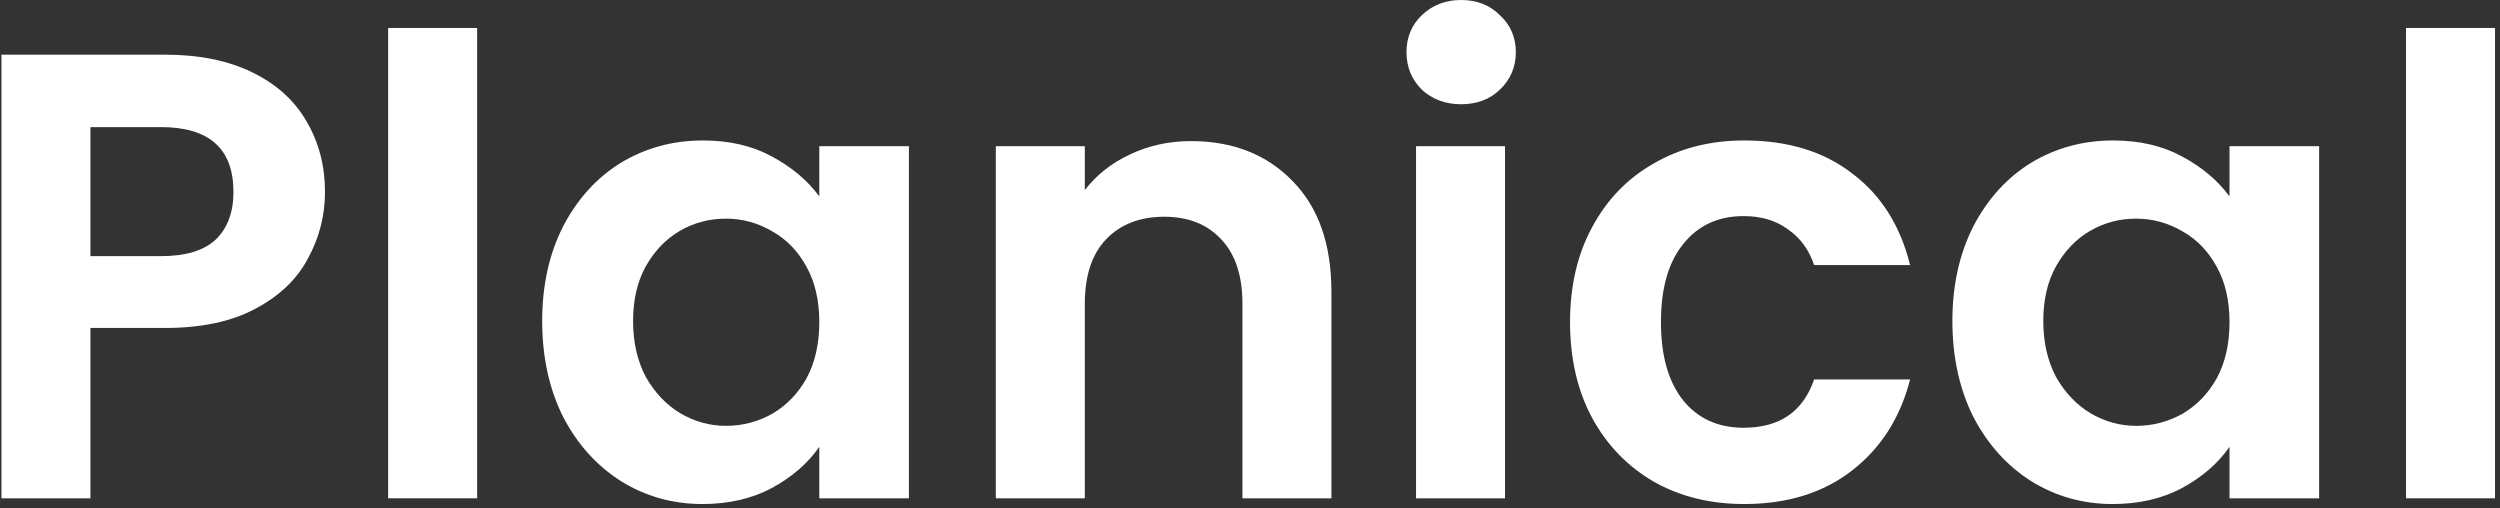 <?xml version="1.0" encoding="UTF-8" standalone="no"?><svg width='118' height='24' viewBox='0 0 118 24' fill='none' xmlns='http://www.w3.org/2000/svg'>
<rect x="0" y="0" width="118" height="24" fill="#333333" stroke="none"/>
<path d='M15.339 9.06C15.339 10.18 15.069 11.23 14.529 12.21C14.009 13.19 13.179 13.98 12.039 14.58C10.919 15.18 9.499 15.48 7.779 15.48H4.269V23.52H0.069V2.58H7.779C9.399 2.58 10.779 2.86 11.919 3.42C13.059 3.98 13.909 4.75 14.469 5.73C15.049 6.71 15.339 7.82 15.339 9.06ZM7.599 12.09C8.759 12.09 9.619 11.83 10.179 11.31C10.739 10.77 11.019 10.02 11.019 9.06C11.019 7.02 9.879 6 7.599 6H4.269V12.09H7.599Z' fill='white'/>
<path d='M22.521 1.32V23.52H18.321V1.32H22.521Z' fill='white'/>
<path d='M25.591 15.15C25.591 13.47 25.921 11.98 26.581 10.68C27.261 9.38 28.171 8.38 29.311 7.68C30.471 6.98 31.761 6.63 33.181 6.63C34.421 6.63 35.501 6.88 36.421 7.38C37.361 7.88 38.111 8.51 38.671 9.27V6.9H42.901V23.52H38.671V21.09C38.131 21.87 37.381 22.52 36.421 23.04C35.481 23.54 34.391 23.79 33.151 23.79C31.751 23.79 30.471 23.43 29.311 22.71C28.171 21.99 27.261 20.98 26.581 19.68C25.921 18.36 25.591 16.85 25.591 15.15ZM38.671 15.21C38.671 14.19 38.471 13.32 38.071 12.6C37.671 11.86 37.131 11.3 36.451 10.92C35.771 10.52 35.041 10.32 34.261 10.32C33.481 10.32 32.761 10.51 32.101 10.89C31.441 11.27 30.901 11.83 30.481 12.57C30.081 13.29 29.881 14.15 29.881 15.15C29.881 16.15 30.081 17.03 30.481 17.79C30.901 18.53 31.441 19.1 32.101 19.5C32.781 19.9 33.501 20.1 34.261 20.1C35.041 20.1 35.771 19.91 36.451 19.53C37.131 19.13 37.671 18.57 38.071 17.85C38.471 17.11 38.671 16.23 38.671 15.21Z' fill='white'/>
<path d='M56.213 6.66C58.193 6.66 59.793 7.29 61.013 8.55C62.233 9.79 62.843 11.53 62.843 13.77V23.52H58.643V14.34C58.643 13.02 58.313 12.01 57.653 11.31C56.993 10.59 56.093 10.23 54.953 10.23C53.793 10.23 52.873 10.59 52.193 11.31C51.533 12.01 51.203 13.02 51.203 14.34V23.52H47.003V6.9H51.203V8.97C51.763 8.25 52.473 7.69 53.333 7.29C54.213 6.87 55.173 6.66 56.213 6.66Z' fill='white'/>
<path d='M68.967 4.92C68.227 4.92 67.607 4.69 67.107 4.23C66.627 3.75 66.387 3.16 66.387 2.46C66.387 1.76 66.627 1.18 67.107 0.72C67.607 0.24 68.227 0 68.967 0C69.707 0 70.317 0.24 70.797 0.72C71.297 1.18 71.547 1.76 71.547 2.46C71.547 3.16 71.297 3.75 70.797 4.23C70.317 4.69 69.707 4.92 68.967 4.92ZM71.037 6.9V23.52H66.837V6.9H71.037Z' fill='white'/>
<path d='M74.106 15.21C74.106 13.49 74.457 11.99 75.156 10.71C75.856 9.41 76.826 8.41 78.067 7.71C79.306 6.99 80.727 6.63 82.326 6.63C84.386 6.63 86.087 7.15 87.427 8.19C88.787 9.21 89.697 10.65 90.156 12.51H85.626C85.386 11.79 84.977 11.23 84.397 10.83C83.837 10.41 83.136 10.2 82.296 10.2C81.097 10.2 80.147 10.64 79.447 11.52C78.746 12.38 78.397 13.61 78.397 15.21C78.397 16.79 78.746 18.02 79.447 18.9C80.147 19.76 81.097 20.19 82.296 20.19C83.996 20.19 85.106 19.43 85.626 17.91H90.156C89.697 19.71 88.787 21.14 87.427 22.2C86.067 23.26 84.367 23.79 82.326 23.79C80.727 23.79 79.306 23.44 78.067 22.74C76.826 22.02 75.856 21.02 75.156 19.74C74.457 18.44 74.106 16.93 74.106 15.21Z' fill='white'/>
<path d='M92.153 15.15C92.153 13.47 92.483 11.98 93.143 10.68C93.823 9.38 94.733 8.38 95.873 7.68C97.033 6.98 98.323 6.63 99.743 6.63C100.983 6.63 102.063 6.88 102.983 7.38C103.923 7.88 104.673 8.51 105.233 9.27V6.9H109.463V23.52H105.233V21.09C104.693 21.87 103.943 22.52 102.983 23.04C102.043 23.54 100.953 23.79 99.713 23.79C98.313 23.79 97.033 23.43 95.873 22.71C94.733 21.99 93.823 20.98 93.143 19.68C92.483 18.36 92.153 16.85 92.153 15.15ZM105.233 15.21C105.233 14.19 105.033 13.32 104.633 12.6C104.233 11.86 103.693 11.3 103.013 10.92C102.333 10.52 101.603 10.32 100.823 10.32C100.043 10.32 99.323 10.51 98.663 10.89C98.003 11.27 97.463 11.83 97.043 12.57C96.643 13.29 96.443 14.15 96.443 15.15C96.443 16.15 96.643 17.03 97.043 17.79C97.463 18.53 98.003 19.1 98.663 19.5C99.343 19.9 100.063 20.1 100.823 20.1C101.603 20.1 102.333 19.91 103.013 19.53C103.693 19.13 104.233 18.57 104.633 17.85C105.033 17.11 105.233 16.23 105.233 15.21Z' fill='white'/>
<path d='M117.765 1.32V23.52H113.565V1.32H117.765Z' fill='white'/>
</svg>
